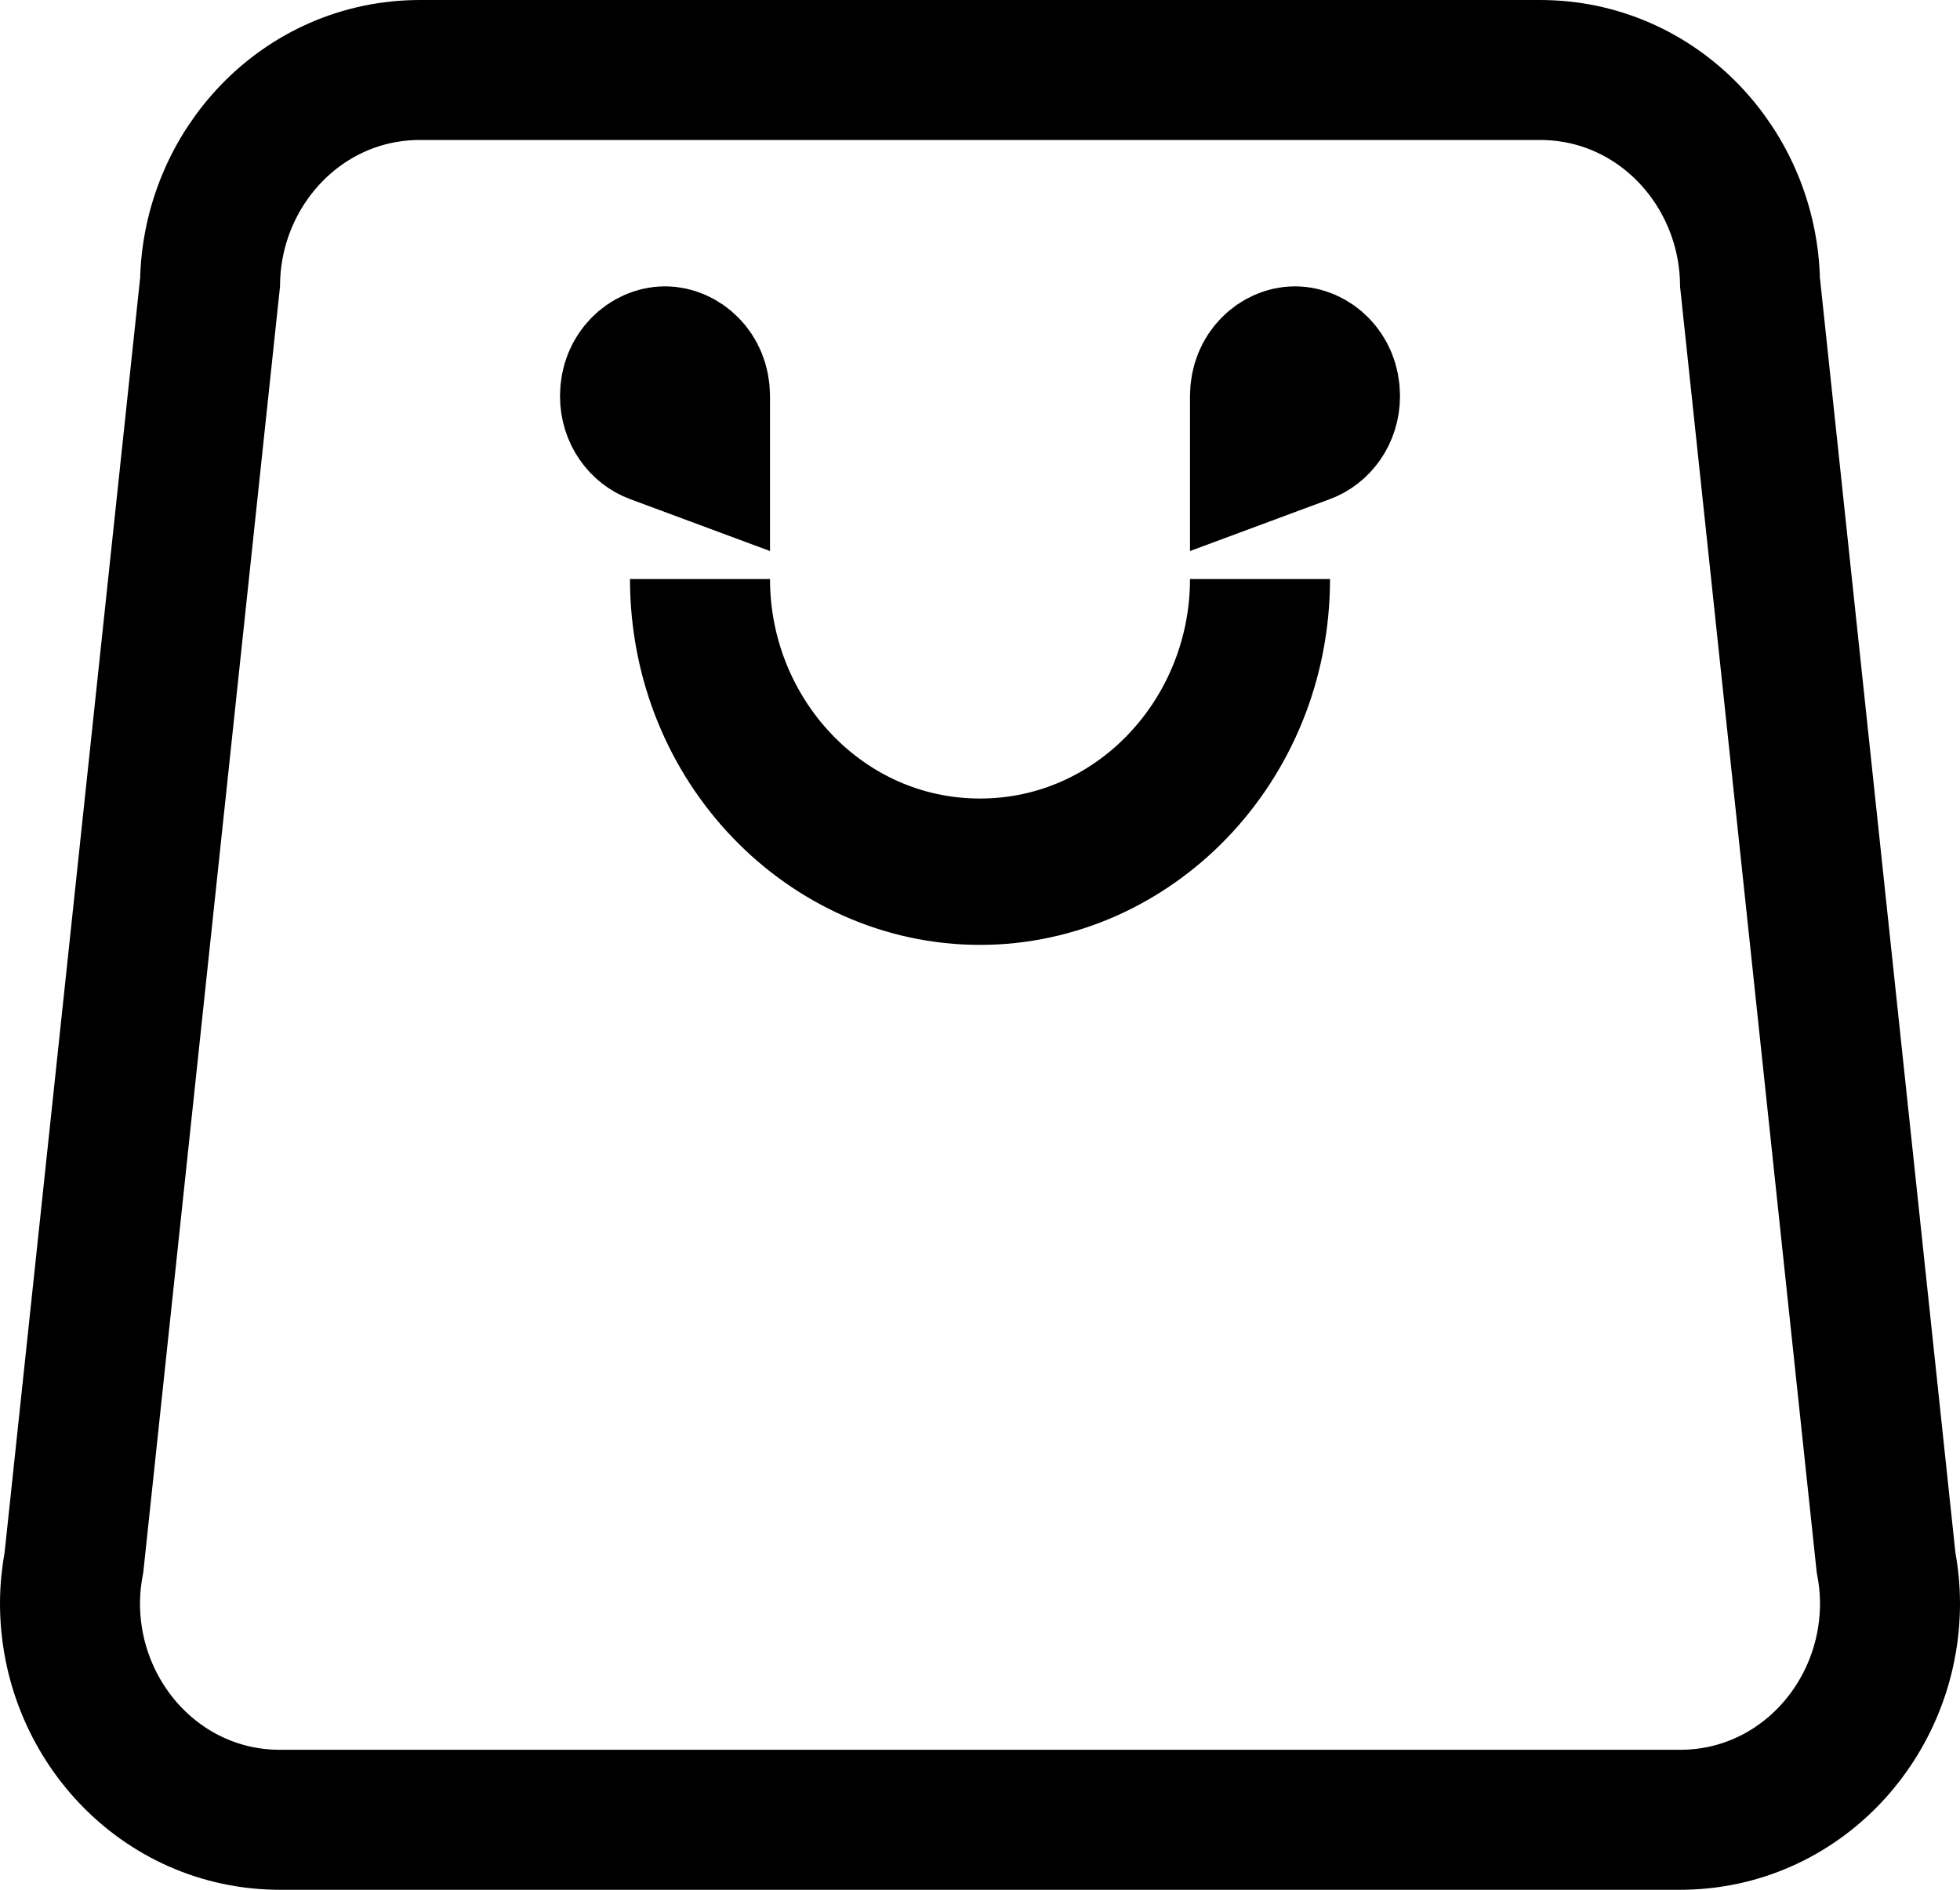 <svg width="28" height="27" viewBox="0 0 28 27" fill="none" xmlns="http://www.w3.org/2000/svg">
    <path d="M18.652 6.193L18 6.435V5.659C18 5.303 18.266 5.091 18.5 5.091C18.734 5.091 19 5.303 19 5.659C19 5.925 18.839 6.124 18.652 6.193ZM10 6.435L9.348 6.193C9.161 6.124 9 5.925 9 5.659C9 5.303 9.266 5.091 9.5 5.091C9.734 5.091 10 5.303 10 5.659V6.435ZM27 22.909C27 22.697 26.977 22.499 26.943 22.317L25 4.033C24.97 2.393 23.679 1 22 1H14H6C4.321 1 3.03 2.393 3.001 4.033L1.057 22.317C1.023 22.499 1 22.697 1 22.909C1 24.574 2.301 26 4 26H14H24C25.699 26 27 24.574 27 22.909ZM18 8.273C18 10.645 16.163 12.5 14 12.5C11.837 12.5 10 10.645 10 8.273C10 10.512 11.752 12.409 14 12.409C16.248 12.409 18 10.512 18 8.273Z" stroke="black" stroke-width="2"/>
</svg>
